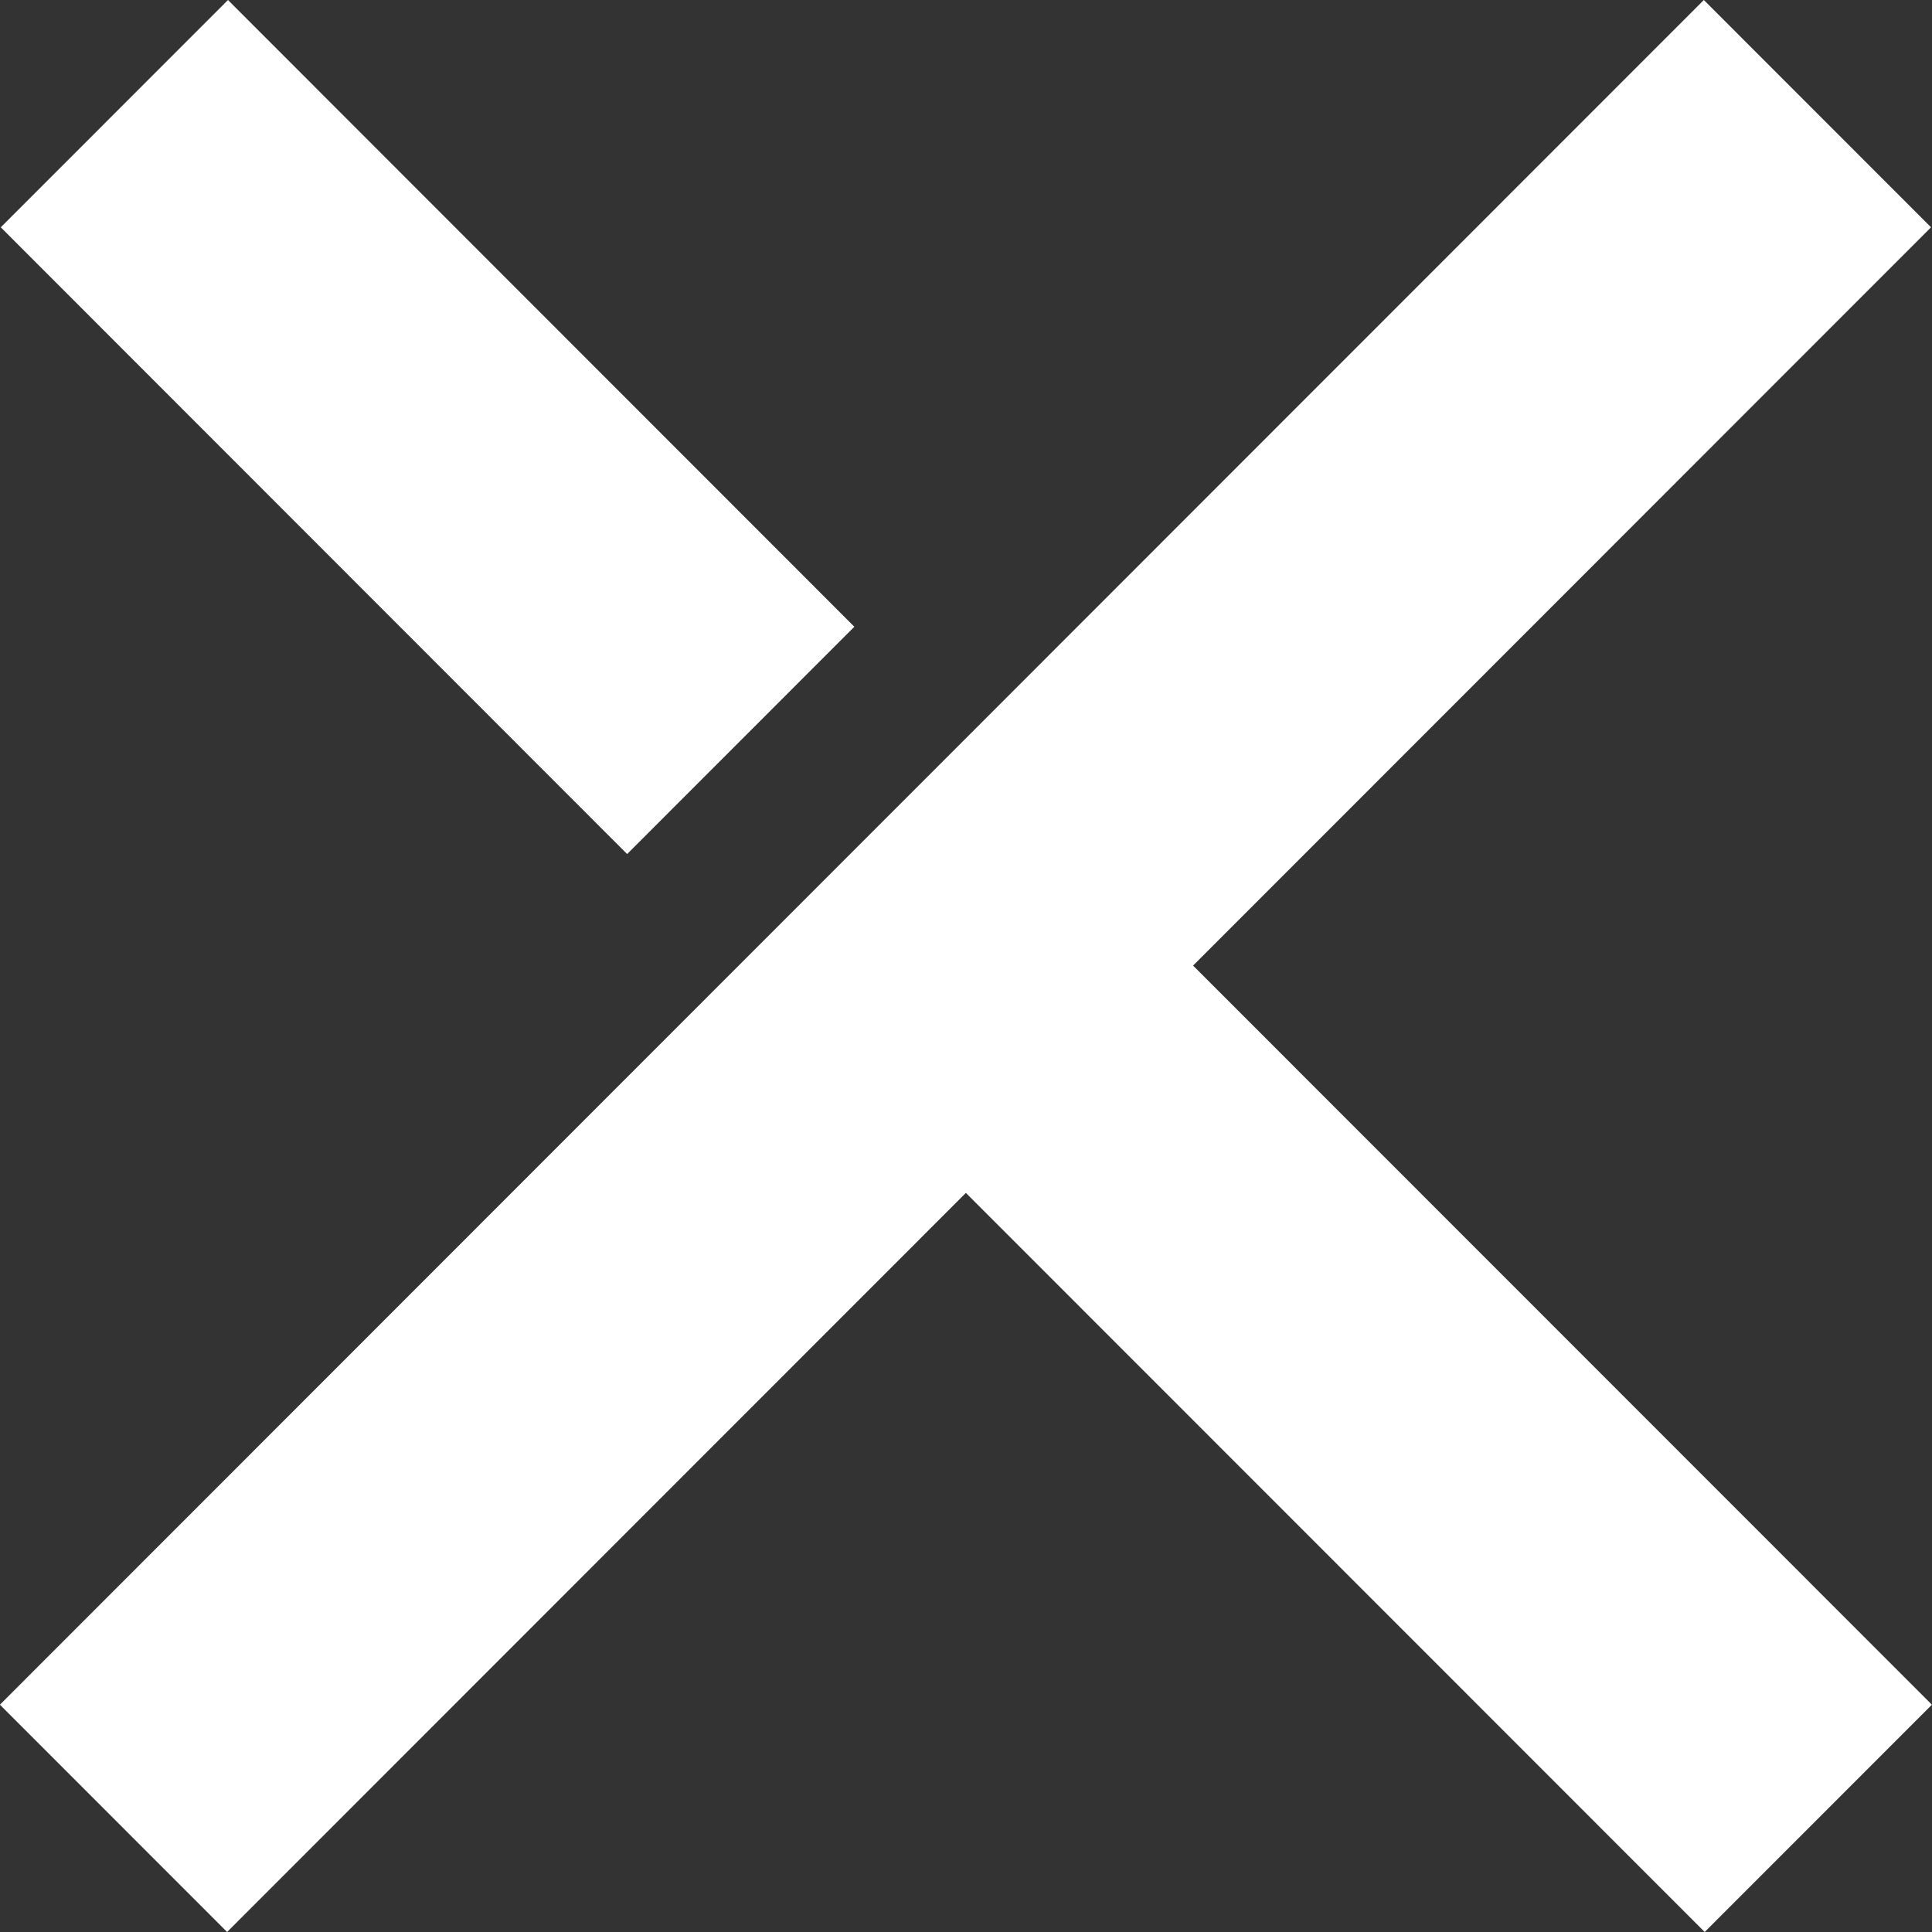 <svg width="20" height="20" viewBox="0 0 20 20" fill="none" xmlns="http://www.w3.org/2000/svg">
<rect x="0" y="0" width="20" height="20" fill="#333333" stroke="none"/>
<path fill-rule="evenodd" clip-rule="evenodd" d="M19.99 2.353L2.351 20L-0.001 17.647L17.638 0L19.99 2.353Z" fill="white"/>
<path fill-rule="evenodd" clip-rule="evenodd" d="M8.844 6.488L2.36 0L0.008 2.353L6.492 8.841L8.844 6.488ZM10.02 7.664L7.668 10.017L17.647 20L19.999 17.647L10.02 7.664Z" fill="white"/>
</svg>
